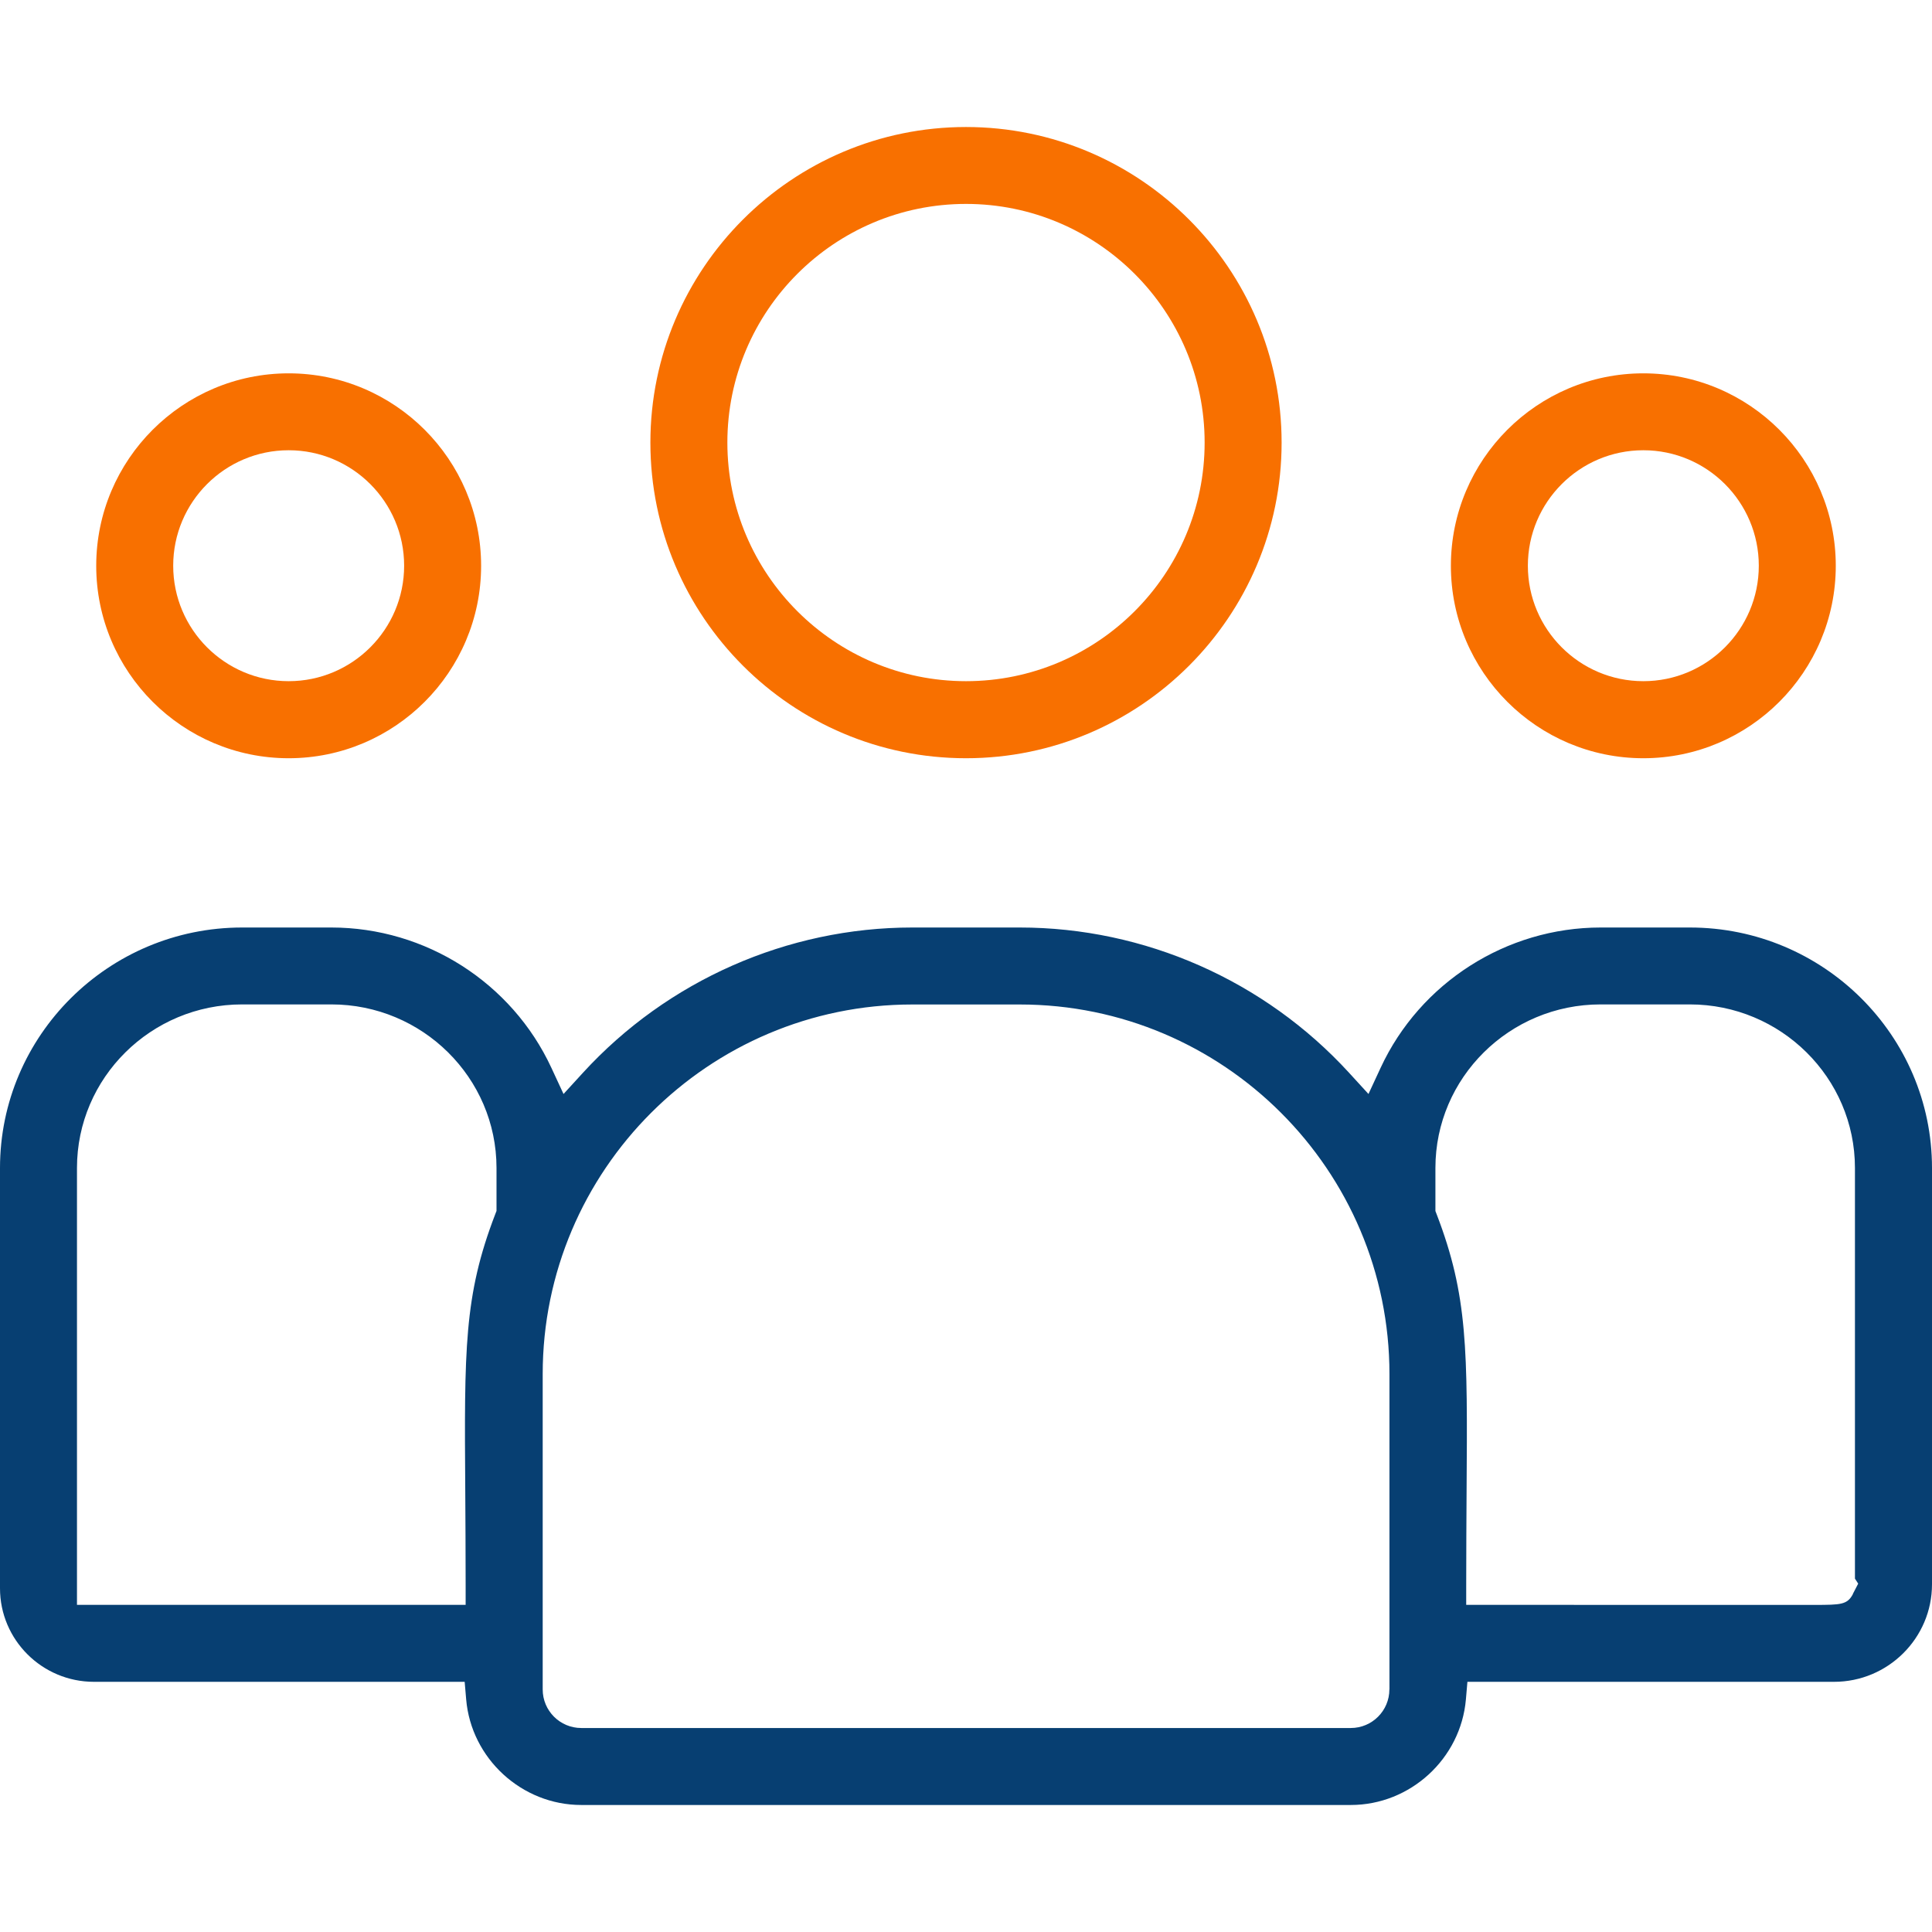 <?xml version="1.0" encoding="UTF-8"?>
<svg xmlns="http://www.w3.org/2000/svg" id="Icons" viewBox="0 0 256 256">
  <defs>
    <style>
      .cls-1 {
        fill: #073f72;
      }

      .cls-2 {
        fill: #f87000;
      }
    </style>
  </defs>
  <path class="cls-2" d="M128,16.83c-23.06,0-41.82,18.76-41.82,41.82s18.76,41.82,41.82,41.82,41.82-18.76,41.82-41.82-18.76-41.82-41.82-41.82ZM128,90.26c-17.43,0-31.62-14.18-31.62-31.62s14.18-31.62,31.62-31.62,31.62,14.18,31.62,31.62-14.18,31.62-31.62,31.62Z"></path>
  <path class="cls-2" d="M217.75,49.47c-14.06,0-25.5,11.44-25.5,25.5s11.44,25.5,25.5,25.5,25.5-11.44,25.5-25.5-11.44-25.5-25.5-25.5ZM217.75,90.26c-8.44,0-15.3-6.86-15.3-15.3s6.86-15.3,15.3-15.3,15.3,6.86,15.3,15.3-6.86,15.3-15.3,15.3Z"></path>
  <path class="cls-1" d="M256,154.77c0-17.57-14.39-31.87-32.08-31.87h-11.83c-12.47,0-23.91,7.3-29.15,18.59l-1.61,3.47-2.58-2.82c-11.2-12.23-27.1-19.24-43.62-19.24h-14.26c-16.52,0-32.42,7.01-43.62,19.24l-2.58,2.82-1.61-3.47c-5.24-11.29-16.68-18.59-29.15-18.59h-11.83C14.39,122.9,0,137.2,0,154.77v55.69c0,6.83,5.58,12.39,12.45,12.39h49.12l.2,2.33c.67,7.84,7.37,13.99,15.25,13.99h101.97c7.88,0,14.57-6.14,15.25-13.99l.2-2.33h48.58c7.16,0,12.98-5.8,12.98-12.92v-55.16ZM65.78,160.48l-.17.44c-4.14,10.78-4.09,17.85-3.96,36.76.02,3.67.05,7.78.05,12.42v2.55H10.2v-57.89c0-11.95,9.81-21.67,21.88-21.67h11.83c12.06,0,21.88,9.72,21.88,21.67v5.71ZM184.1,223.86c0,2.82-2.29,5.11-5.11,5.11h-101.97c-2.82,0-5.11-2.29-5.11-5.11v-41.79c0-27,21.97-48.97,48.97-48.97h14.26c27,0,48.97,21.97,48.97,48.97v41.8ZM245.52,211.23c-.76,1.41-1.59,1.42-5.05,1.43-1.26,0-3.09,0-5.71,0-2.36,0-5.36,0-9.19,0-6.72,0-15.98-.01-28.74-.01h-2.55v-2.55c0-4.66.03-8.78.05-12.46.13-18.89.17-25.96-3.96-36.73l-.17-.44v-5.71c0-11.95,9.81-21.67,21.88-21.67h11.83c12.06,0,21.88,9.72,21.88,21.67v54.42l.43.66-.71,1.37Z"></path>
  <path class="cls-2" d="M38.25,49.47c-14.06,0-25.5,11.44-25.5,25.5s11.44,25.5,25.5,25.5,25.5-11.44,25.5-25.5-11.44-25.5-25.5-25.5ZM38.25,90.26c-8.44,0-15.3-6.86-15.3-15.3s6.86-15.3,15.3-15.3,15.3,6.86,15.3,15.3-6.86,15.3-15.3,15.3Z"></path>
</svg>
